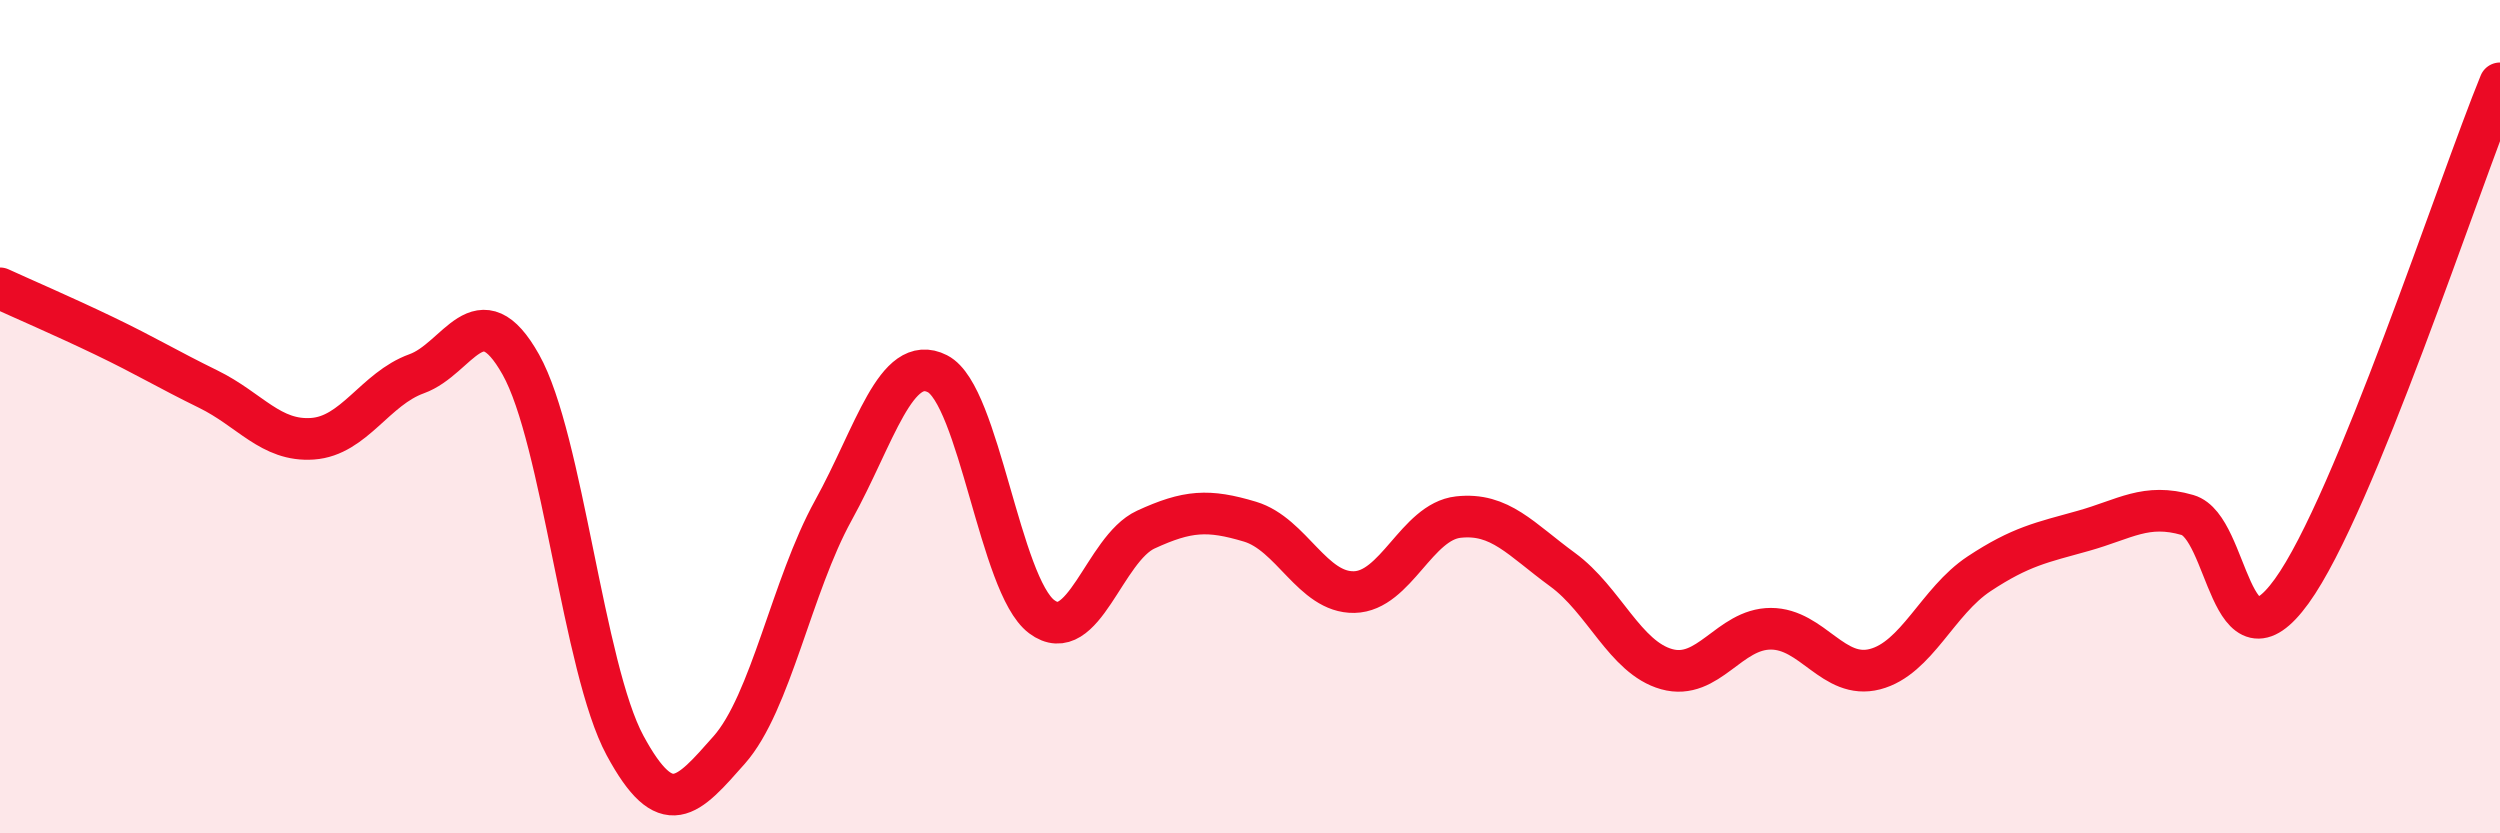 
    <svg width="60" height="20" viewBox="0 0 60 20" xmlns="http://www.w3.org/2000/svg">
      <path
        d="M 0,6.92 C 0.5,7.15 1.5,7.58 2.5,8.06 C 3.5,8.54 4,8.85 5,9.34 C 6,9.83 6.5,10.6 7.5,10.53 C 8.5,10.46 9,9.33 10,8.97 C 11,8.61 11.5,6.97 12.5,8.75 C 13.5,10.53 14,16.04 15,17.89 C 16,19.74 16.5,19.13 17.5,18 C 18.5,16.87 19,14.06 20,12.25 C 21,10.44 21.5,8.46 22.5,8.97 C 23.5,9.48 24,14.05 25,14.8 C 26,15.55 26.5,13.17 27.5,12.71 C 28.5,12.25 29,12.22 30,12.52 C 31,12.82 31.5,14.23 32.5,14.21 C 33.5,14.19 34,12.52 35,12.41 C 36,12.3 36.5,12.94 37.5,13.67 C 38.5,14.4 39,15.78 40,16.06 C 41,16.34 41.5,15.09 42.5,15.09 C 43.5,15.09 44,16.32 45,16.06 C 46,15.8 46.5,14.43 47.5,13.77 C 48.5,13.11 49,13.02 50,12.74 C 51,12.46 51.5,12.07 52.5,12.36 C 53.5,12.65 53.5,16.26 55,14.19 C 56.5,12.12 59,4.44 60,2L60 20L0 20Z"
        fill="#EB0A25"
        opacity="0.1"
        stroke-linecap="round"
        stroke-linejoin="round"
      />
      <path
        d="M 0,6.92 C 0.5,7.15 1.5,7.58 2.5,8.06 C 3.5,8.54 4,8.85 5,9.34 C 6,9.83 6.5,10.6 7.5,10.53 C 8.5,10.46 9,9.33 10,8.97 C 11,8.61 11.5,6.97 12.5,8.75 C 13.5,10.53 14,16.04 15,17.89 C 16,19.74 16.5,19.13 17.5,18 C 18.5,16.87 19,14.06 20,12.25 C 21,10.44 21.5,8.46 22.5,8.97 C 23.5,9.48 24,14.05 25,14.8 C 26,15.55 26.5,13.17 27.5,12.71 C 28.5,12.25 29,12.22 30,12.52 C 31,12.82 31.5,14.23 32.5,14.21 C 33.5,14.19 34,12.52 35,12.41 C 36,12.3 36.5,12.94 37.5,13.67 C 38.5,14.4 39,15.78 40,16.06 C 41,16.34 41.5,15.09 42.5,15.09 C 43.5,15.09 44,16.32 45,16.06 C 46,15.8 46.5,14.43 47.5,13.77 C 48.5,13.11 49,13.02 50,12.74 C 51,12.46 51.5,12.07 52.5,12.36 C 53.5,12.65 53.5,16.26 55,14.19 C 56.5,12.12 59,4.44 60,2"
        stroke="#EB0A25"
        stroke-width="1"
        fill="none"
        stroke-linecap="round"
        stroke-linejoin="round"
      />
    </svg>
  